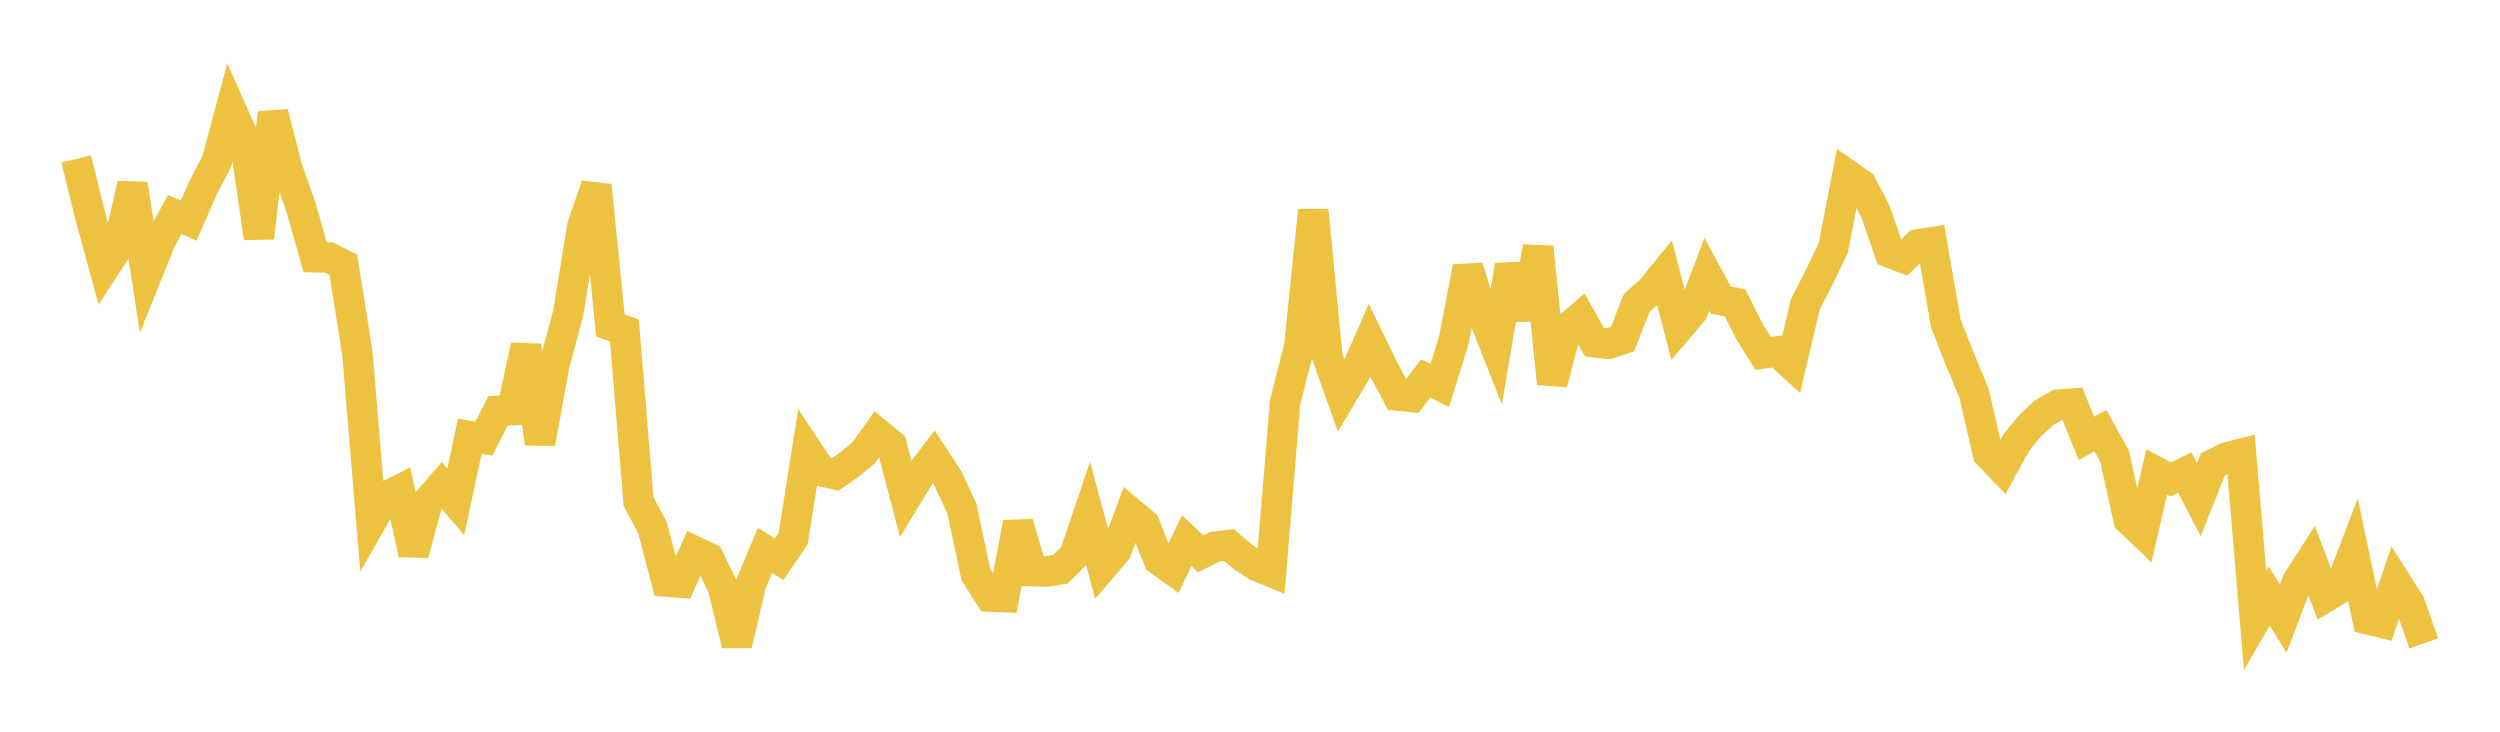 <svg width="164" height="48" xmlns="http://www.w3.org/2000/svg" xmlns:xlink="http://www.w3.org/1999/xlink"><path fill="none" stroke="rgb(237,194,64)" stroke-width="2" d="M5,10.427L5.922,14.18L6.844,17.566L7.766,16.148L8.689,12.079L9.611,18.076L10.533,15.787L11.455,14.074L12.377,14.475L13.299,12.365L14.222,10.585L15.144,7.139L16.066,9.211L16.988,15.607L17.91,7.403L18.832,11.01L19.754,13.634L20.677,16.874L21.599,16.895L22.521,17.364L23.443,23.165L24.365,34.207L25.287,32.594L26.21,32.133L27.132,36.344L28.054,32.913L28.976,31.844L29.898,32.92L30.82,28.611L31.743,28.777L32.665,26.954L33.587,26.904L34.509,22.684L35.431,29.083L36.353,23.97L37.275,20.536L38.198,14.862L39.12,12.167L40.042,21.351L40.964,21.681L41.886,32.888L42.808,34.632L43.731,38.15L44.653,38.221L45.575,36.169L46.497,36.605L47.419,38.52L48.341,42.29L49.263,38.304L50.186,36.104L51.108,36.688L52.03,35.339L52.952,29.524L53.874,30.912L54.796,31.115L55.719,30.482L56.641,29.719L57.563,28.43L58.485,29.181L59.407,32.695L60.329,31.175L61.251,29.964L62.174,31.368L63.096,33.355L64.018,37.689L64.94,39.139L65.862,39.176L66.784,34.306L67.707,37.465L68.629,37.491L69.551,37.349L70.473,36.443L71.395,33.733L72.317,37.191L73.24,36.109L74.162,33.62L75.084,34.393L76.006,36.721L76.928,37.387L77.85,35.465L78.772,36.334L79.695,35.866L80.617,35.757L81.539,36.53L82.461,37.132L83.383,37.507L84.305,26.362L85.228,22.775L86.15,13.798L87.072,23.386L87.994,25.978L88.916,24.424L89.838,22.318L90.76,24.21L91.683,25.944L92.605,26.04L93.527,24.834L94.449,25.284L95.371,22.314L96.293,17.526L97.216,20.507L98.138,22.837L99.06,17.408L99.982,20.891L100.904,16.214L101.826,25.161L102.749,21.595L103.671,20.805L104.593,22.453L105.515,22.551L106.437,22.248L107.359,19.88L108.281,19.068L109.204,17.936L110.126,21.496L111.048,20.415L111.97,17.995L112.892,19.692L113.814,19.863L114.737,21.697L115.659,23.185L116.581,23.053L117.503,23.896L118.425,19.966L119.347,18.183L120.269,16.24L121.192,11.47L122.114,12.113L123.036,13.888L123.958,16.568L124.88,16.922L125.802,16.042L126.725,15.895L127.647,21.223L128.569,23.568L129.491,25.78L130.413,29.781L131.335,30.741L132.257,29.047L133.18,27.921L134.102,27.066L135.024,26.543L135.946,26.475L136.868,28.757L137.79,28.249L138.713,29.927L139.635,34.077L140.557,34.958L141.479,30.963L142.401,31.454L143.323,31.002L144.246,32.775L145.168,30.456L146.09,30.002L147.012,29.769L147.934,40.697L148.856,39.1L149.778,40.577L150.701,38.149L151.623,36.71L152.545,39.173L153.467,38.617L154.389,36.219L155.311,40.624L156.234,40.849L157.156,38.141L158.078,39.595L159,42.208"></path></svg>